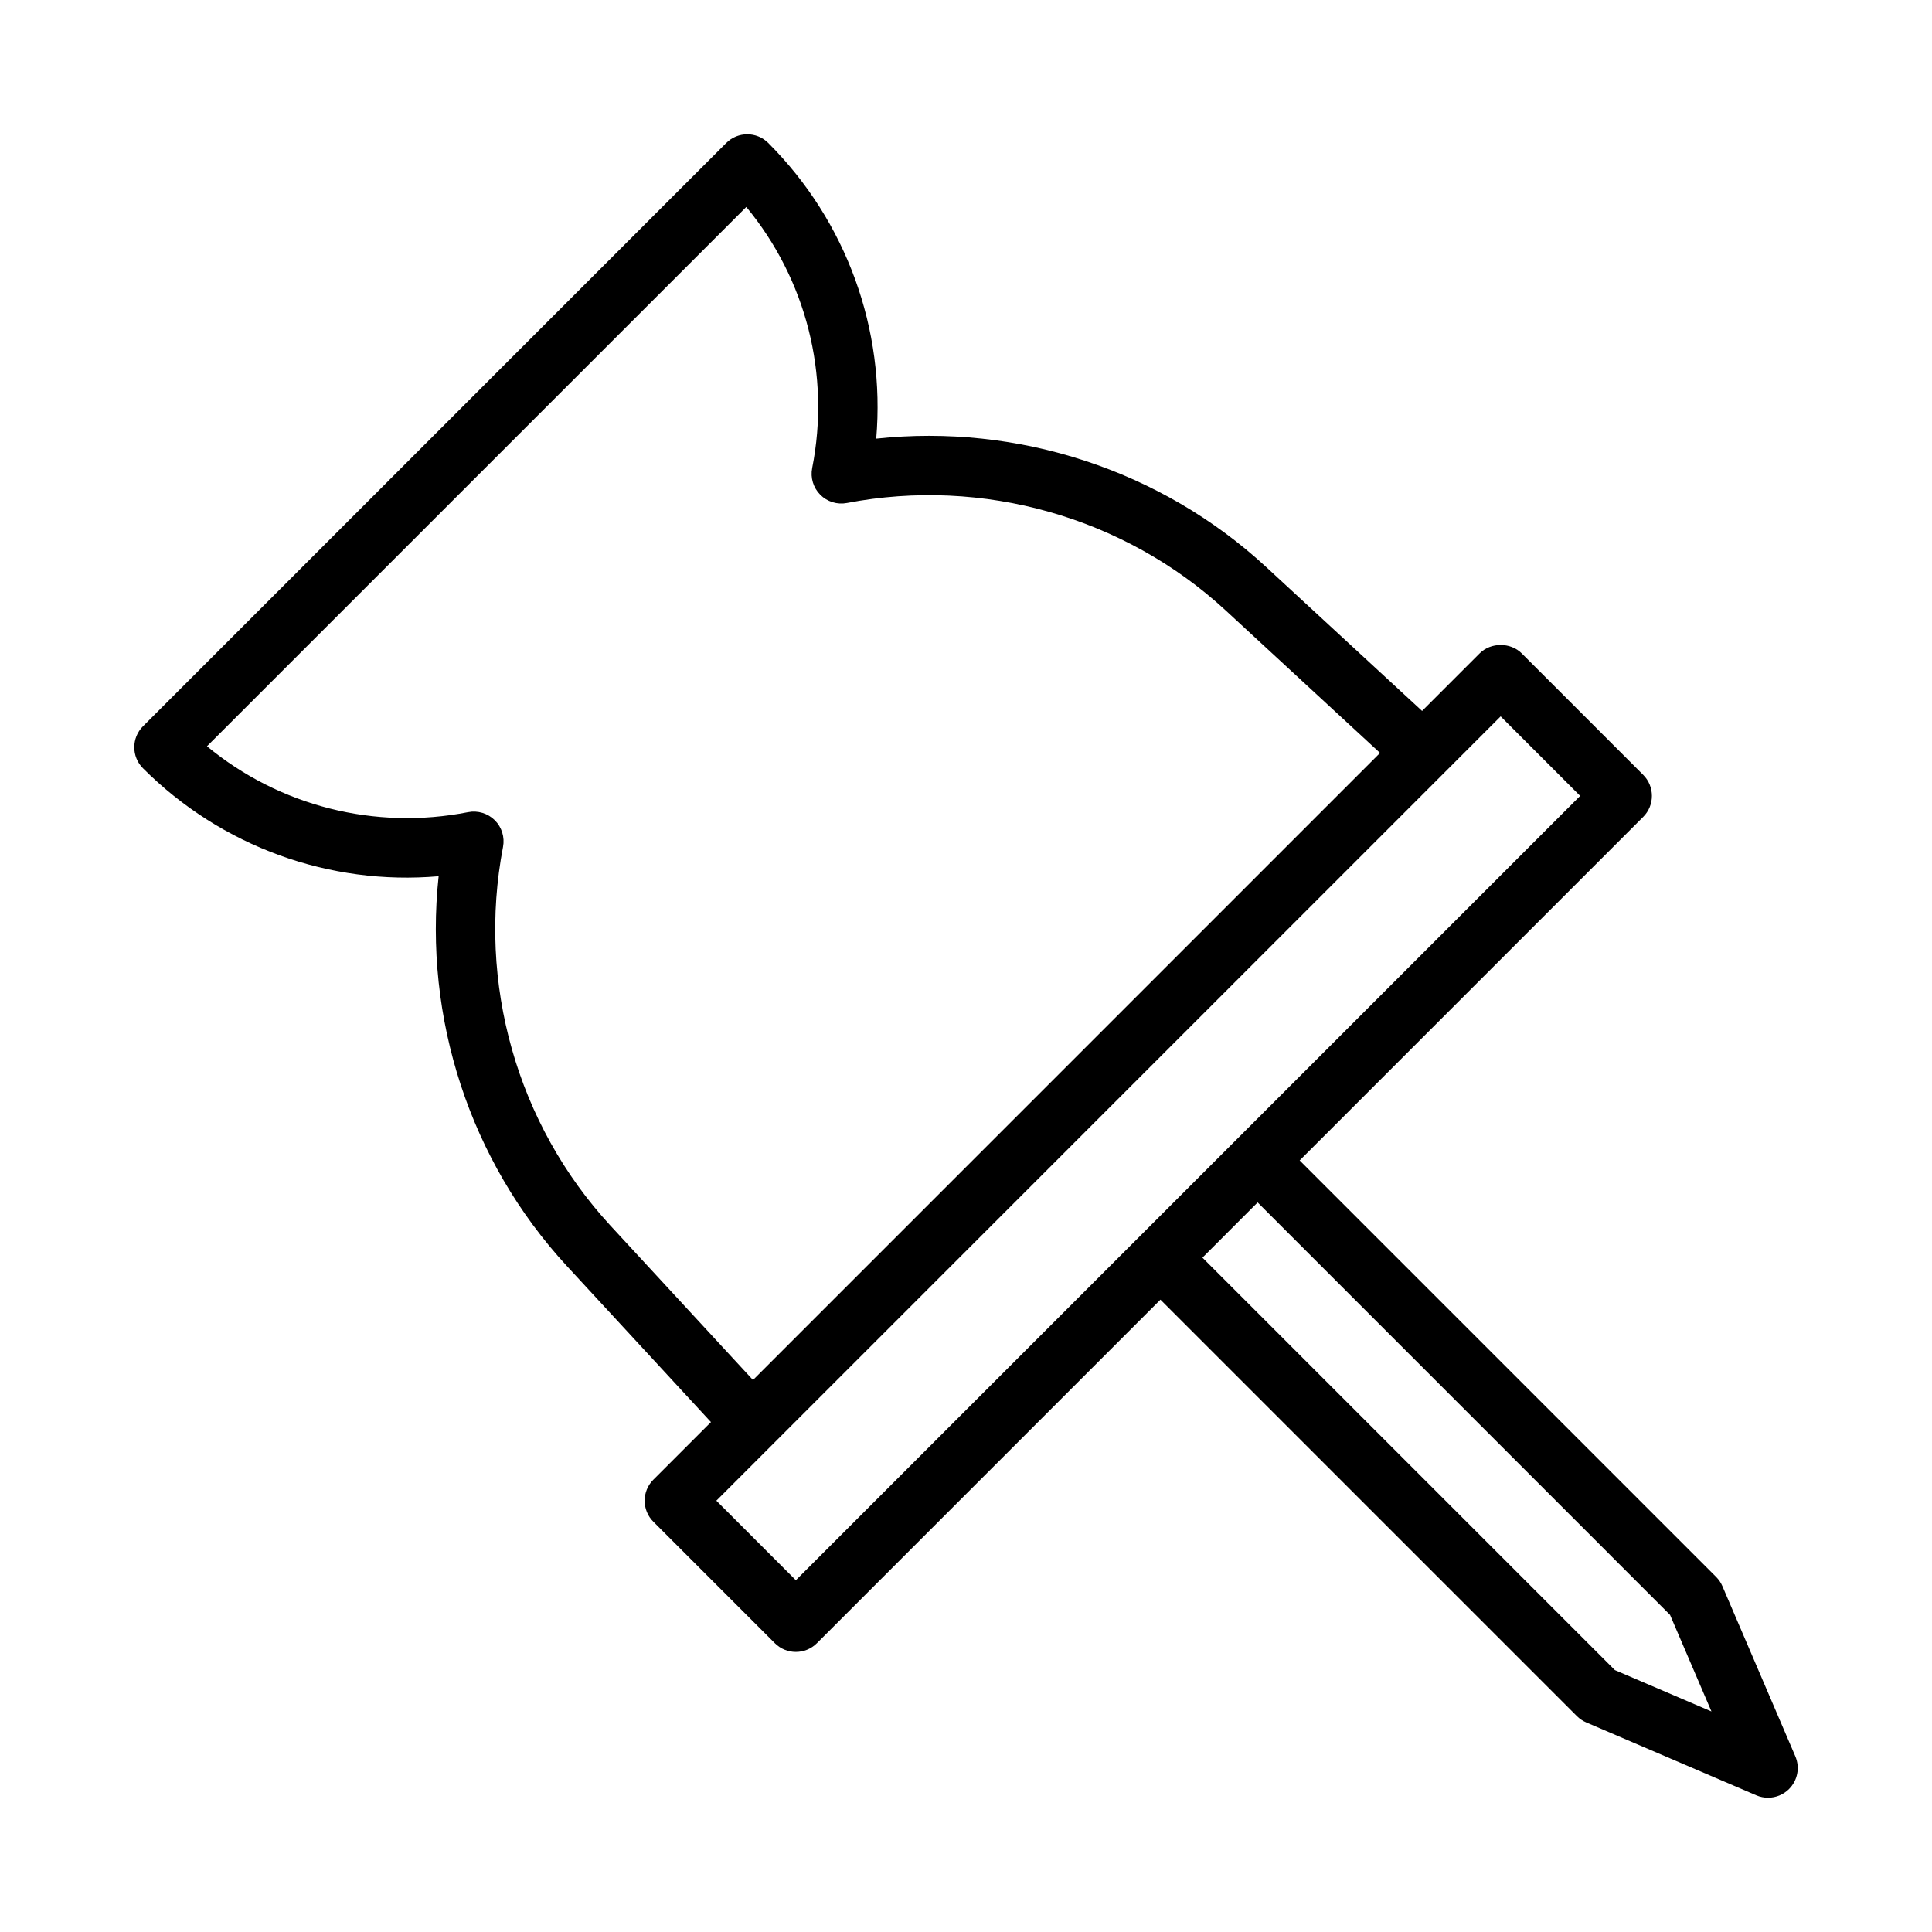 <?xml version="1.0" encoding="UTF-8"?>
<!-- Uploaded to: SVG Repo, www.svgrepo.com, Generator: SVG Repo Mixer Tools -->
<svg fill="#000000" width="800px" height="800px" version="1.1" viewBox="144 144 512 512" xmlns="http://www.w3.org/2000/svg">
 <path d="m181.89 347.6c20.766 20.773 49.461 31.125 78.352 28.613-4.012 37.523 8.301 75.457 33.949 103.26l38.219 41.395-15.266 15.266c-3.074 3.074-3.074 8.055 0 11.133l32.203 32.203c1.539 1.539 3.551 2.305 5.566 2.305 2.012 0 4.027-0.77 5.566-2.305l91.047-91.047 110.37 110.37c0.707 0.707 1.547 1.277 2.469 1.668l45.086 19.324c0.996 0.426 2.051 0.633 3.094 0.633 2.047 0 4.059-0.801 5.566-2.305 2.277-2.277 2.938-5.707 1.668-8.668l-19.32-45.082c-0.391-0.918-0.961-1.758-1.668-2.465l-110.37-110.37 91.043-91.043c3.074-3.074 3.074-8.055 0-11.133l-32.203-32.207c-2.953-2.953-8.18-2.953-11.133 0l-15.262 15.262-41.398-38.215c-27.812-25.648-65.734-37.961-103.26-33.949 2.461-28.93-7.84-57.582-28.613-78.352-3.074-3.074-8.055-3.074-11.133 0l-154.57 154.58c-3.078 3.074-3.078 8.055 0 11.133zm280.77 129.69 14.629-14.633 109.29 109.3 10.977 25.602-25.605-10.973zm-128.82 64.406 207.85-207.85 21.07 21.074-207.85 207.85zm-134.99-199.93 142.93-142.92c15.836 19.148 22.34 44.465 17.457 69.199-0.508 2.566 0.301 5.219 2.144 7.07 1.844 1.852 4.496 2.676 7.066 2.18 36.023-6.918 73.547 3.727 100.35 28.453l40.93 37.789-83.086 83.094-83.09 83.086-37.789-40.93c-24.723-26.805-35.363-64.32-28.453-100.35 0.492-2.57-0.324-5.219-2.184-7.066-1.859-1.84-4.504-2.644-7.07-2.141-24.684 4.859-50.039-1.629-69.203-17.465z"/>
</svg>